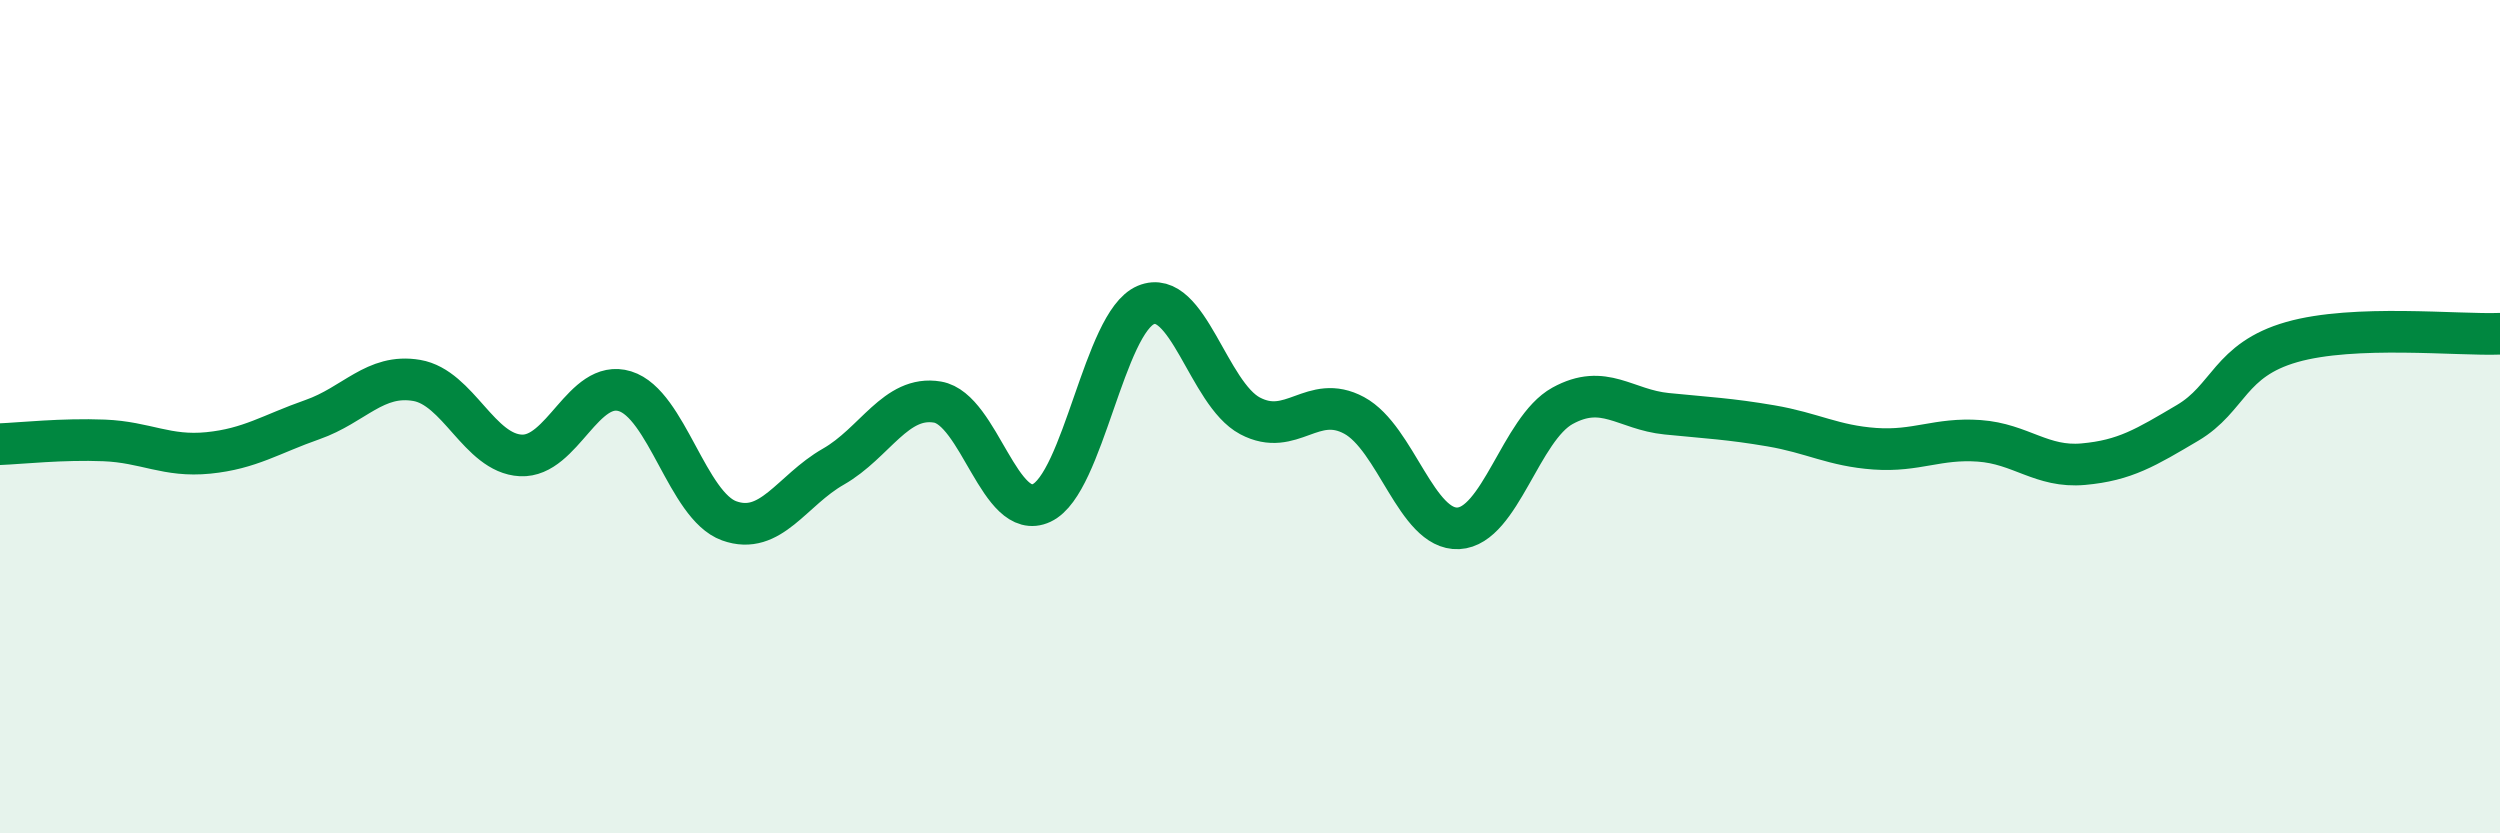 
    <svg width="60" height="20" viewBox="0 0 60 20" xmlns="http://www.w3.org/2000/svg">
      <path
        d="M 0,10.66 C 0.5,10.64 1.5,10.53 2.5,10.57 C 3.5,10.61 4,10.97 5,10.87 C 6,10.77 6.5,10.42 7.5,10.07 C 8.5,9.72 9,8.96 10,9.13 C 11,9.3 11.5,10.88 12.5,10.93 C 13.5,10.98 14,9.08 15,9.39 C 16,9.7 16.5,12.14 17.5,12.5 C 18.5,12.86 19,11.77 20,11.2 C 21,10.63 21.5,9.48 22.5,9.65 C 23.5,9.82 24,12.54 25,12.07 C 26,11.6 26.5,7.74 27.5,7.32 C 28.5,6.9 29,9.45 30,9.98 C 31,10.51 31.5,9.43 32.5,9.97 C 33.5,10.51 34,12.73 35,12.68 C 36,12.63 36.5,10.29 37.5,9.74 C 38.5,9.19 39,9.83 40,9.93 C 41,10.03 41.5,10.05 42.5,10.22 C 43.5,10.39 44,10.7 45,10.77 C 46,10.84 46.5,10.51 47.5,10.58 C 48.5,10.65 49,11.23 50,11.14 C 51,11.05 51.5,10.74 52.5,10.15 C 53.5,9.56 53.5,8.64 55,8.21 C 56.5,7.78 59,8.05 60,8.01L60 20L0 20Z"
        fill="#008740"
        opacity="0.1"
        stroke-linecap="round"
        stroke-linejoin="round"
      />
      <path
        d="M 0,10.66 C 0.5,10.64 1.5,10.53 2.5,10.57 C 3.5,10.61 4,10.97 5,10.87 C 6,10.77 6.5,10.42 7.5,10.07 C 8.5,9.72 9,8.96 10,9.13 C 11,9.3 11.5,10.88 12.5,10.93 C 13.5,10.98 14,9.08 15,9.39 C 16,9.7 16.5,12.14 17.5,12.5 C 18.5,12.86 19,11.77 20,11.2 C 21,10.63 21.5,9.48 22.5,9.65 C 23.5,9.82 24,12.54 25,12.07 C 26,11.6 26.5,7.74 27.5,7.32 C 28.5,6.9 29,9.45 30,9.98 C 31,10.51 31.5,9.43 32.5,9.97 C 33.5,10.51 34,12.73 35,12.68 C 36,12.63 36.5,10.29 37.5,9.74 C 38.5,9.19 39,9.83 40,9.93 C 41,10.03 41.5,10.05 42.5,10.22 C 43.5,10.39 44,10.7 45,10.77 C 46,10.84 46.5,10.51 47.5,10.58 C 48.5,10.65 49,11.23 50,11.14 C 51,11.05 51.5,10.74 52.5,10.15 C 53.5,9.56 53.5,8.64 55,8.21 C 56.5,7.78 59,8.05 60,8.01"
        stroke="#008740"
        stroke-width="1"
        fill="none"
        stroke-linecap="round"
        stroke-linejoin="round"
      />
    </svg>
  